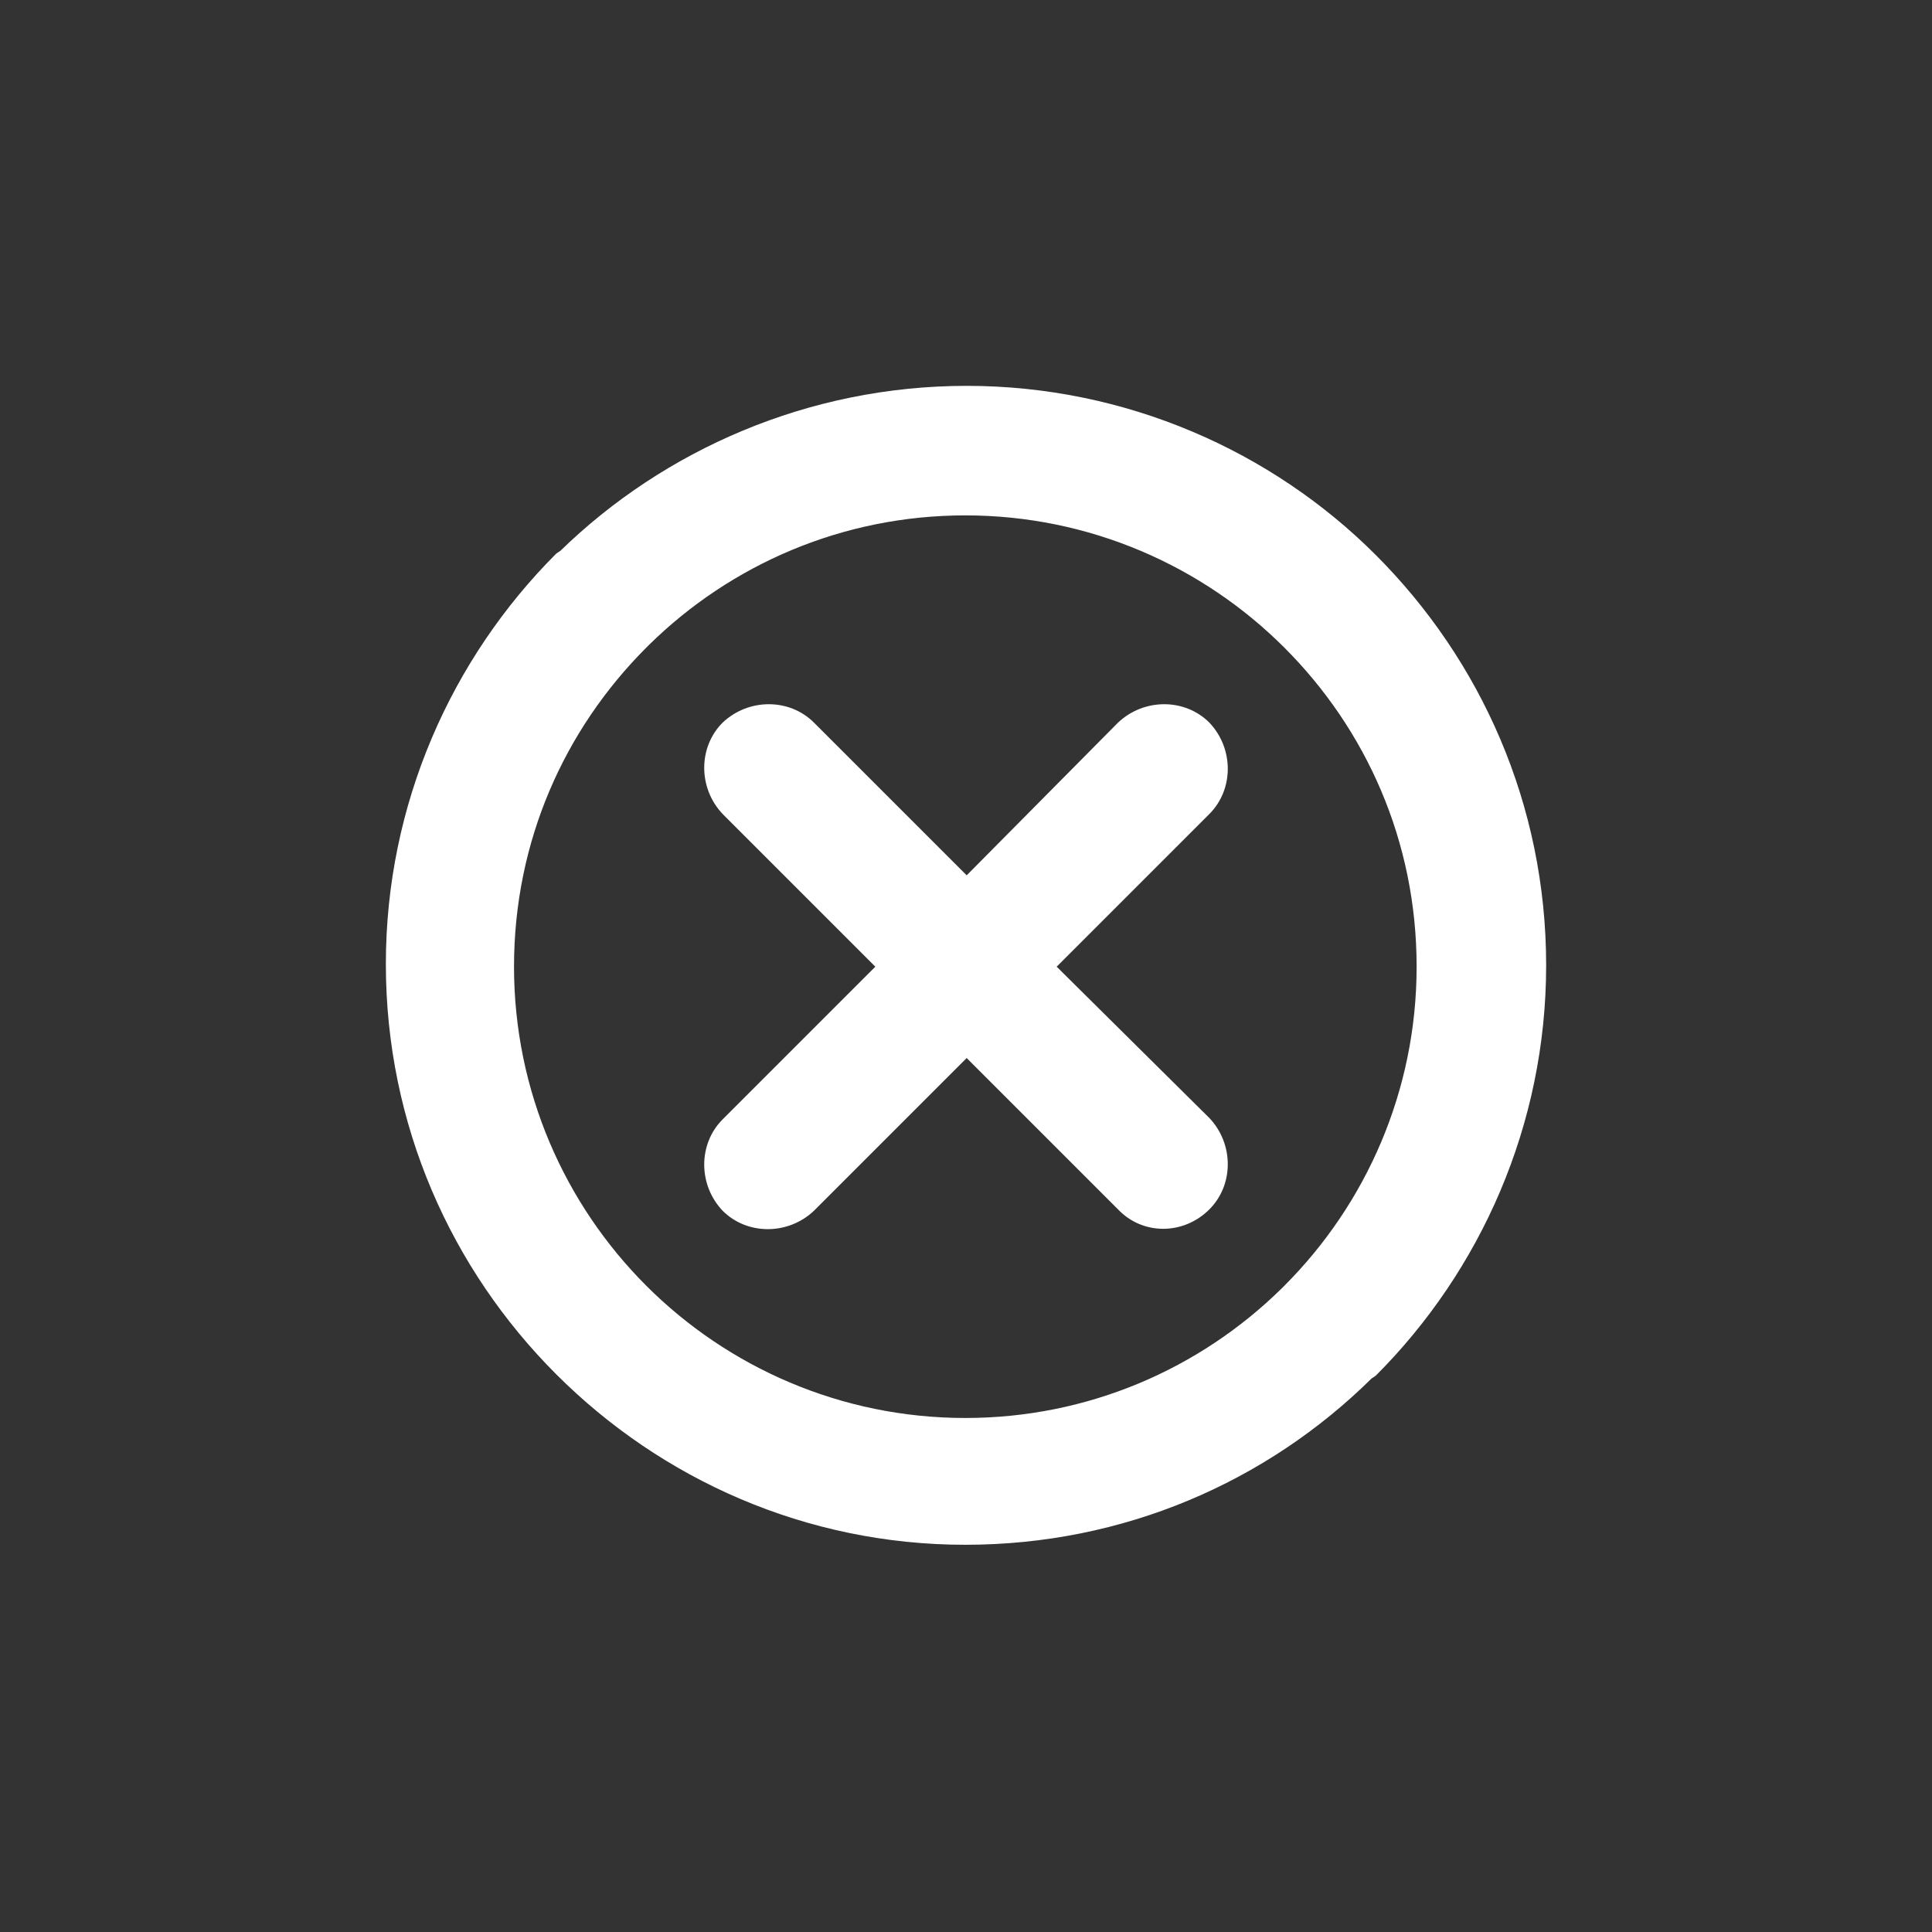 <?xml version="1.0" encoding="utf-8"?>
<!-- Generator: Adobe Illustrator 27.6.1, SVG Export Plug-In . SVG Version: 6.00 Build 0)  -->
<svg version="1.1" id="Ebene_1" xmlns="http://www.w3.org/2000/svg" xmlns:xlink="http://www.w3.org/1999/xlink" x="0px" y="0px"
	 viewBox="0 0 141.7 141.7" style="enable-background:new 0 0 141.7 141.7;" xml:space="preserve">
<rect x="0" y="0" width="141.7" height="141.7" fill="#333333" stroke="none"/>
<style type="text/css">
	.st0{fill:#FFFFFF;}
</style>
<g>
	<path class="st0" d="M94.2,47.5L94.2,47.5c-6-6-14.3-9.7-23.4-9.7c-9,0-17.2,3.6-23.2,9.5l-0.2,0.2c-6,6-9.7,14.2-9.7,23.4
		c0,9.1,3.7,17.4,9.7,23.4s14.3,9.7,23.4,9.7c9,0,17.2-3.6,23.2-9.5l0.2-0.2c6-6,9.7-14.3,9.7-23.4C103.9,61.7,100.2,53.5,94.2,47.5
		 M82,53L82,53L70.9,64.2L59.7,53c-1.8-1.8-4.8-1.8-6.7,0c-1.8,1.8-1.8,4.8,0,6.7l11.2,11.2L53,82.1c-1.8,1.8-1.8,4.8,0,6.7
		c1.8,1.8,4.8,1.8,6.7,0l11.2-11.2L82,88.7c1.8,1.9,4.8,1.9,6.7,0c1.8-1.8,1.8-4.8,0-6.7L77.5,70.9l11.2-11.2c1.8-1.8,1.8-4.8,0-6.7
		C86.9,51.2,83.9,51.2,82,53 M70.9,28.3c11.7,0,22.4,4.8,30,12.4l0,0l0,0c7.7,7.7,12.5,18.3,12.5,30.1c0,11.7-4.8,22.4-12.5,30.1
		l-0.3,0.2c-7.7,7.6-18.2,12.2-29.8,12.2c-11.7,0-22.3-4.8-30-12.5l0,0l0,0c-7.7-7.7-12.5-18.3-12.5-30.1c0-11.7,4.8-22.4,12.5-30.1
		l0.3-0.2C48.7,33,59.3,28.3,70.9,28.3"/>
</g>
</svg>
